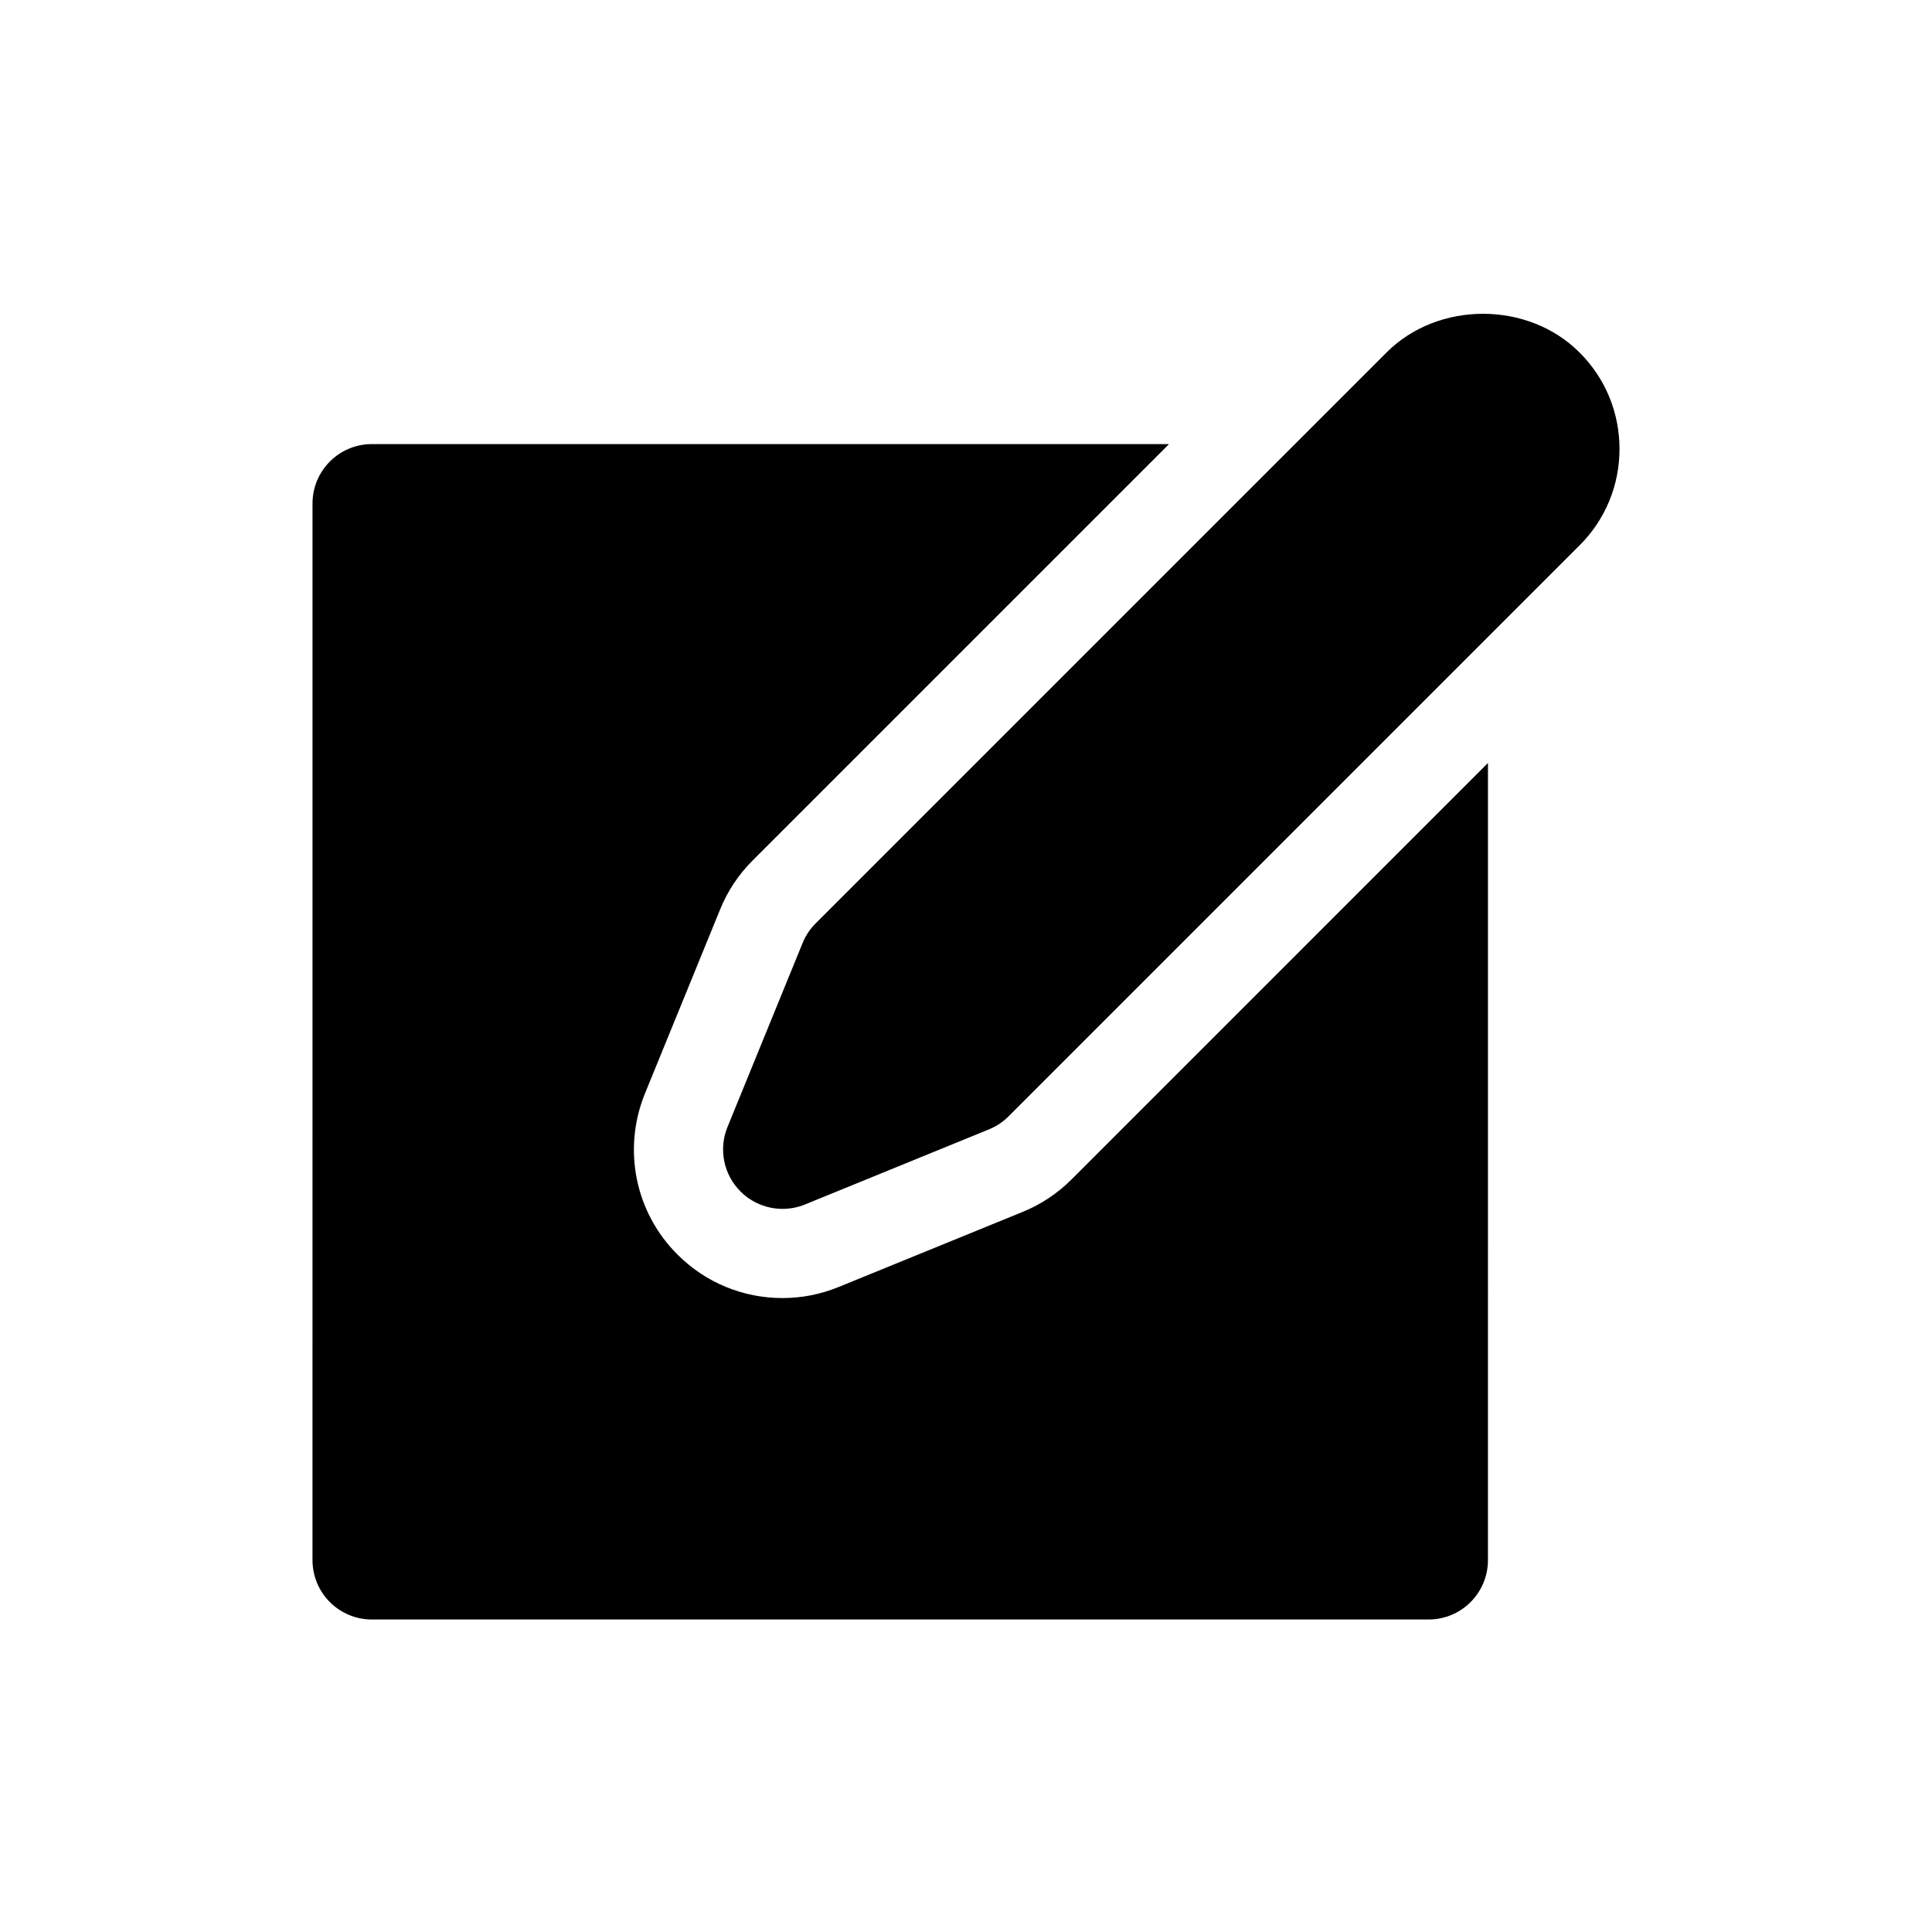 <?xml version="1.0" encoding="UTF-8"?>
<!-- Uploaded to: SVG Find, www.svgrepo.com, Generator: SVG Find Mixer Tools -->
<svg fill="#000000" width="800px" height="800px" version="1.1" viewBox="144 144 512 512" xmlns="http://www.w3.org/2000/svg">
 <g>
  <path d="m427.99 456.54c-3.746 3.746-8.141 6.66-13.02 8.645l-48.727 19.883c-4.754 1.938-9.746 2.93-14.863 2.93-10.516 0-20.402-4.094-27.836-11.523-11.242-11.195-14.625-27.961-8.613-42.715l19.918-48.773c1.953-4.832 4.863-9.211 8.613-12.957l110.34-110.34h-211.24c-8.707 0-15.742 7.039-15.742 15.742l-0.004 280.01c0 8.707 7.039 15.742 15.742 15.742h280.02c8.707 0 15.742-7.039 15.742-15.742l0.004-211.24z"/>
  <path d="m511.45 237.41-151.29 151.29c-1.48 1.48-2.66 3.242-3.449 5.18l-19.918 48.789c-2.394 5.871-1.039 12.609 3.449 17.082 3.008 3.008 7.039 4.613 11.133 4.613 2 0 4.031-0.379 5.953-1.164l48.789-19.918c1.938-0.789 3.699-1.969 5.18-3.449l151.29-151.29c6.852-6.828 10.598-15.914 10.598-25.566 0-9.668-3.762-18.75-10.578-25.551-13.637-13.668-37.488-13.699-51.156-0.016z"/>
 </g>
</svg>